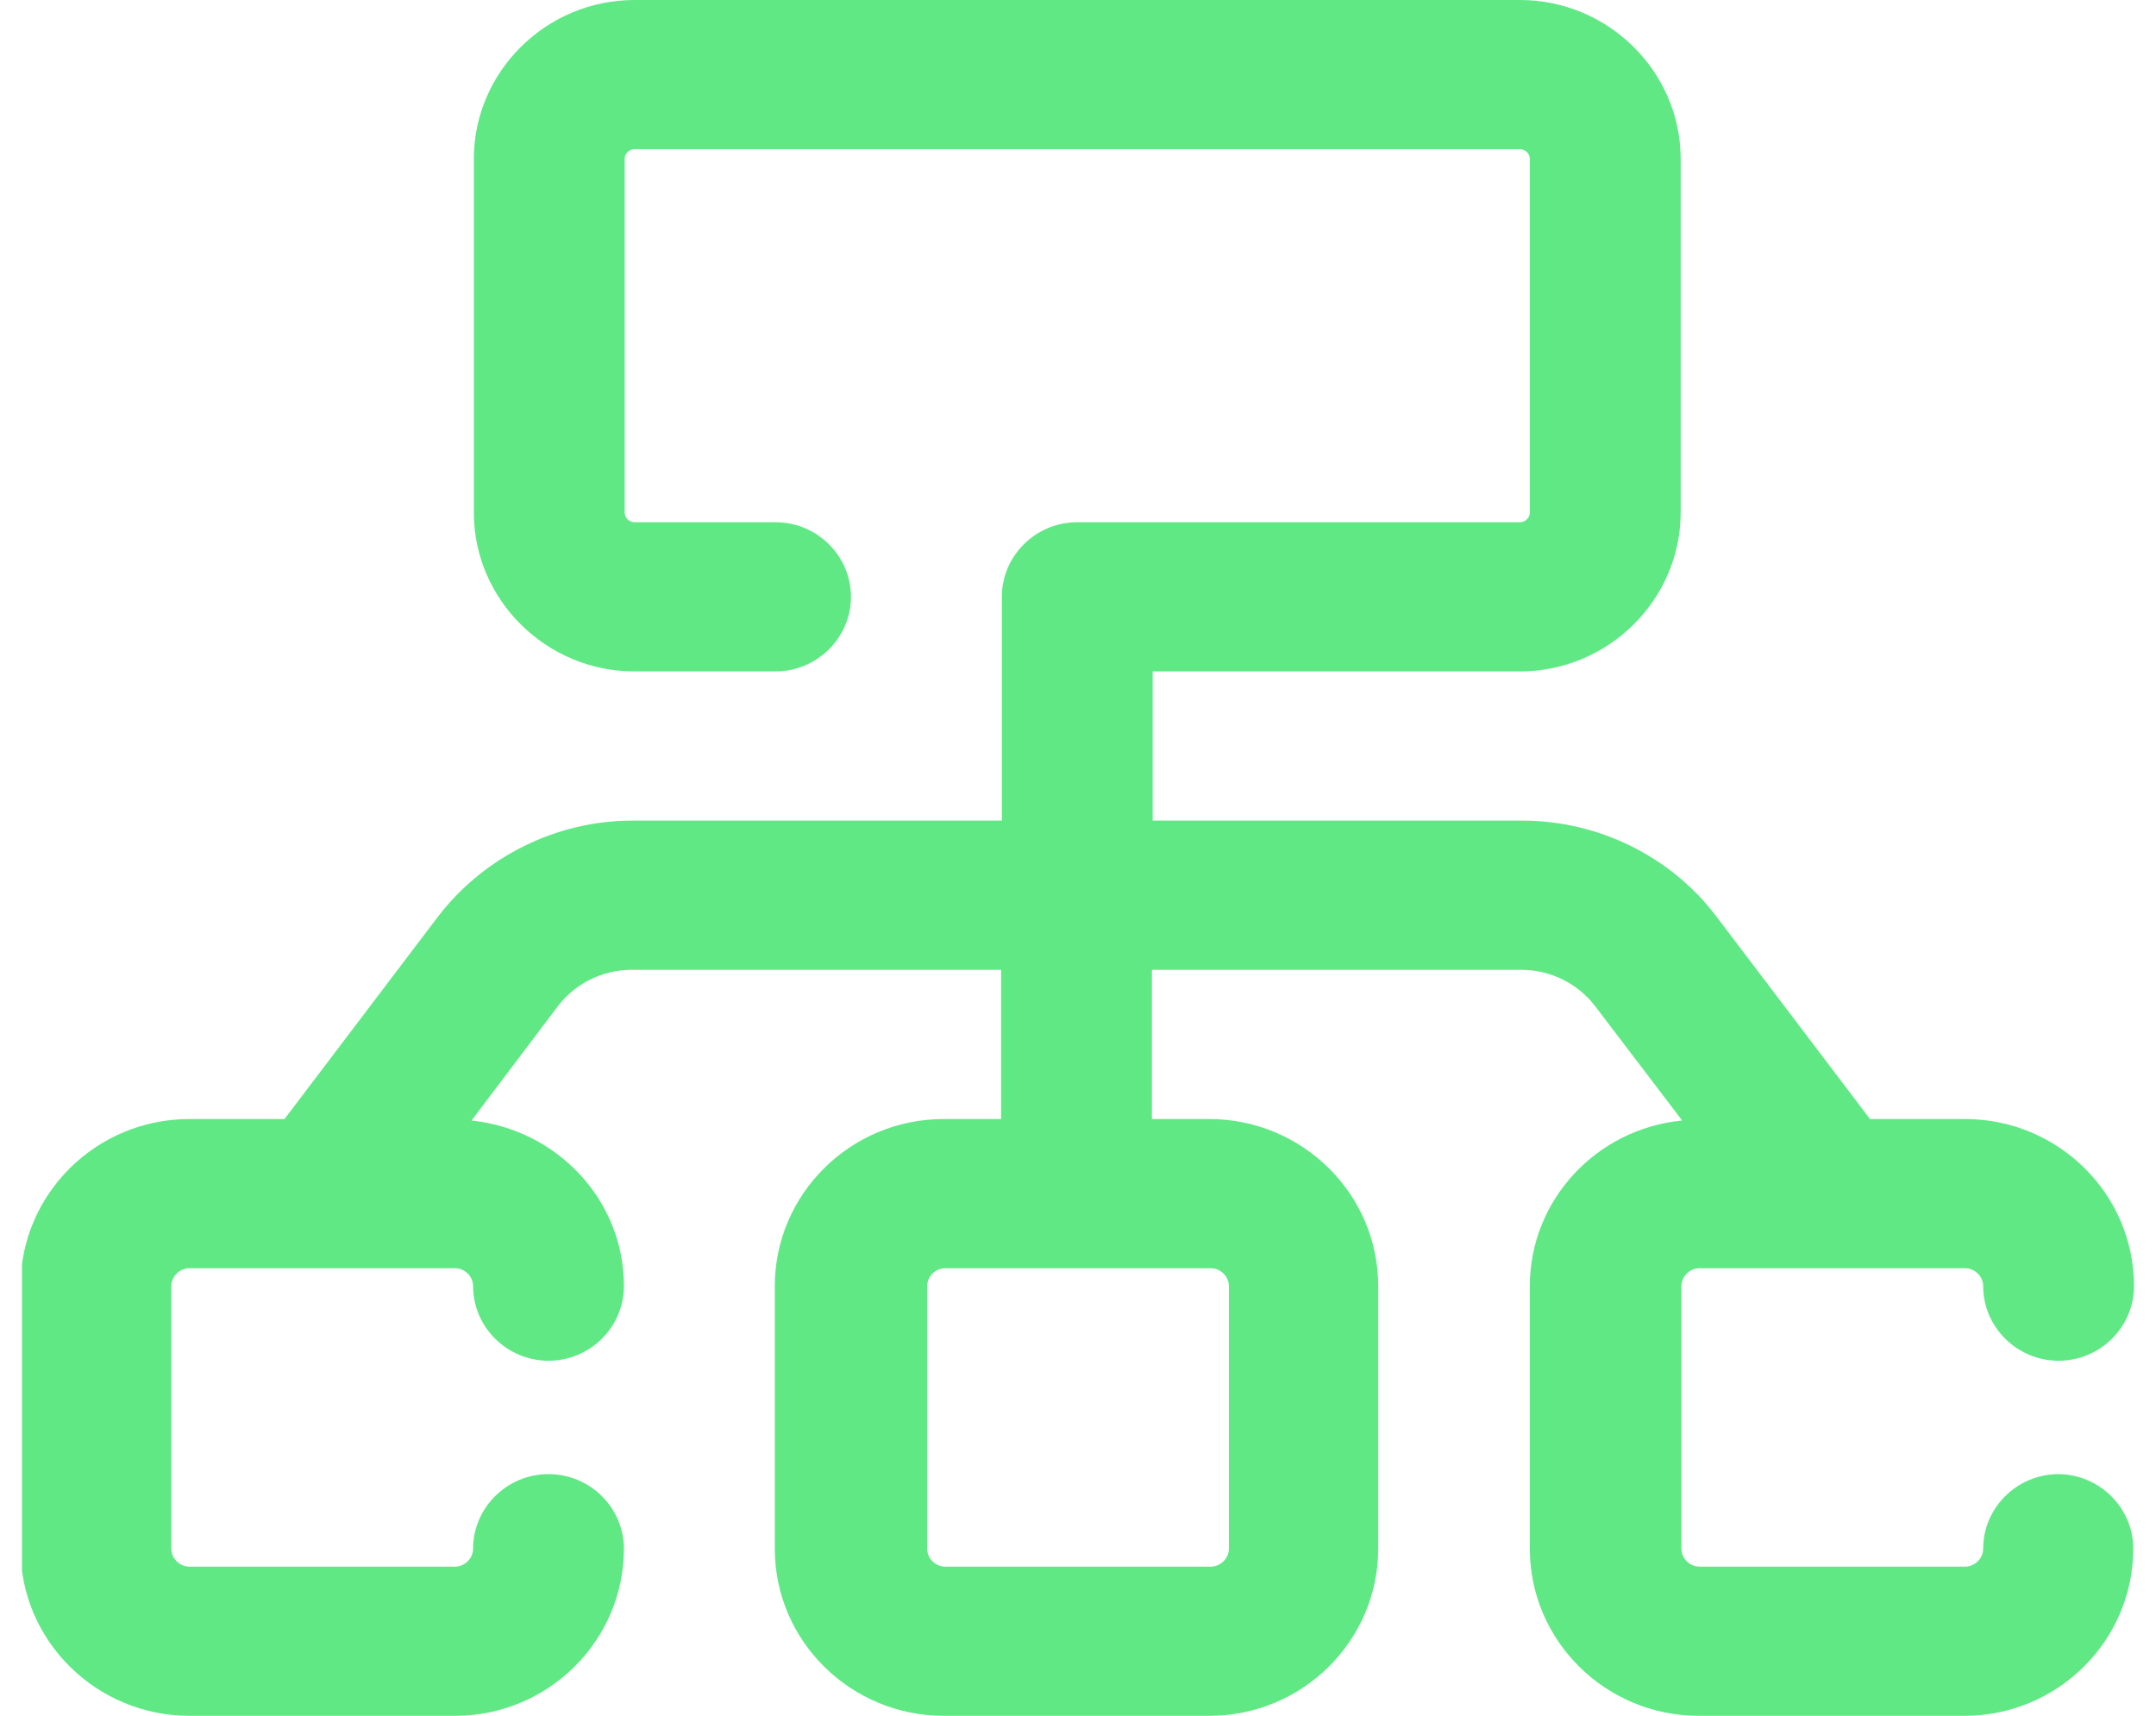 <svg width="49" height="39" viewBox="0 0 49 39" fill="none" xmlns="http://www.w3.org/2000/svg">
<g id="structure" clip-path="url(#clip0_13112_94)">
<path id="Vector" d="M46.786 33.506C45.843 33.506 45.072 34.269 45.072 35.202C45.072 35.422 44.883 35.609 44.66 35.609H38.626C38.403 35.609 38.214 35.422 38.214 35.202V29.233C38.214 29.013 38.403 28.826 38.626 28.826H44.66C44.883 28.826 45.072 29.013 45.072 29.233C45.072 30.166 45.843 30.929 46.786 30.929C47.729 30.929 48.5 30.166 48.5 29.233C48.5 27.13 46.769 25.435 44.66 25.435H42.5L39.003 20.823C37.974 19.466 36.329 18.652 34.597 18.652H26.197V15.261H34.546C36.551 15.261 38.197 13.633 38.197 11.649V3.612C38.197 1.628 36.551 0 34.546 0H14.42C12.414 0 10.769 1.628 10.769 3.612V11.649C10.769 13.633 12.414 15.261 14.42 15.261H17.626C18.569 15.261 19.34 14.498 19.34 13.565C19.34 12.633 18.569 11.87 17.626 11.87H14.42C14.3 11.87 14.197 11.768 14.197 11.649V3.612C14.197 3.493 14.3 3.391 14.42 3.391H34.546C34.666 3.391 34.769 3.493 34.769 3.612V11.649C34.769 11.768 34.666 11.87 34.546 11.87H24.483C23.54 11.87 22.769 12.633 22.769 13.565V18.652H14.369C12.654 18.652 11.009 19.466 9.963 20.823L6.466 25.435H4.306C2.18 25.435 0.466 27.147 0.466 29.233V35.202C0.466 37.304 2.197 39 4.306 39H10.34C12.466 39 14.18 37.287 14.18 35.202C14.18 34.269 13.409 33.506 12.466 33.506C11.523 33.506 10.752 34.269 10.752 35.202C10.752 35.422 10.563 35.609 10.34 35.609H4.306C4.083 35.609 3.894 35.422 3.894 35.202V29.233C3.894 29.013 4.083 28.826 4.306 28.826H10.34C10.563 28.826 10.752 29.013 10.752 29.233C10.752 30.166 11.523 30.929 12.466 30.929C13.409 30.929 14.18 30.166 14.18 29.233C14.18 27.266 12.654 25.672 10.717 25.469L12.689 22.857C13.083 22.349 13.7 22.044 14.351 22.044H22.752V25.435H21.449C19.323 25.435 17.609 27.147 17.609 29.233V35.202C17.609 37.304 19.34 39 21.449 39H27.483C29.609 39 31.323 37.287 31.323 35.202V29.233C31.323 27.13 29.591 25.435 27.483 25.435H26.18V22.044H34.58C35.231 22.044 35.849 22.349 36.243 22.857L38.231 25.469C36.294 25.655 34.769 27.266 34.769 29.233V35.202C34.769 37.304 36.5 39 38.609 39H44.643C46.769 39 48.483 37.287 48.483 35.202C48.483 34.269 47.712 33.506 46.769 33.506H46.786ZM27.929 29.233V35.202C27.929 35.422 27.74 35.609 27.517 35.609H21.483C21.26 35.609 21.072 35.422 21.072 35.202V29.233C21.072 29.013 21.26 28.826 21.483 28.826H27.517C27.74 28.826 27.929 29.013 27.929 29.233Z" fill="#60E885"/>
</g>
<defs>
<clipPath id="clip0_13112_94">
<rect width="48" height="39" fill="white" transform="translate(0.5)"/>
</clipPath>
</defs>
</svg>
